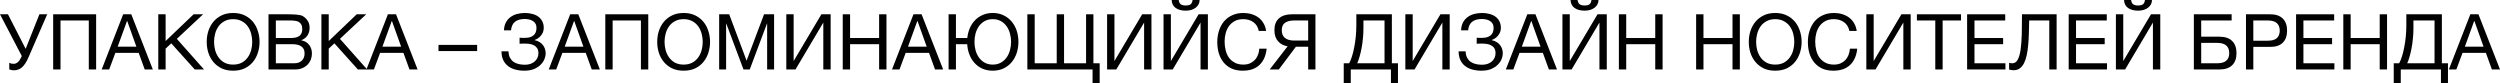<?xml version="1.0" encoding="UTF-8"?> <svg xmlns="http://www.w3.org/2000/svg" viewBox="0 0 323.59 10.762" fill="none"> <path d="M1.81 9.1C1.697 9.1 1.583 9.087 1.47 9.06C1.363 9.04 1.273 9.013 1.2 8.98V8.13C1.287 8.17 1.373 8.203 1.46 8.23C1.553 8.25 1.657 8.26 1.77 8.26C1.95 8.26 2.12 8.197 2.28 8.07C2.44 7.943 2.58 7.753 2.7 7.5L2.82 7.25L0 1.85H1.03L3.32 6.32L5.1 1.85H6.11L3.71 7.37C3.57 7.703 3.427 7.98 3.28 8.2C3.133 8.42 2.983 8.597 2.83 8.73C2.677 8.863 2.513 8.957 2.34 9.01C2.173 9.07 1.997 9.1 1.81 9.1Z" fill="#010101"></path> <path d="M6.883 1.85H12.443V8.99H11.493V2.65H7.833V8.99H6.883V1.85Z" fill="#010101"></path> <path d="M15.942 1.85H16.992L19.782 8.99H18.732L17.952 6.84H14.932L14.132 8.99H13.162L15.942 1.85ZM17.652 6.04L16.462 2.71H16.442L15.232 6.04H17.652Z" fill="#010101"></path> <path d="M20.487 1.85H21.437V5.31L25.057 1.85H26.287L22.887 5.03L26.407 8.99H25.207L22.167 5.61L21.437 6.29V8.99H20.487V1.85Z" fill="#010101"></path> <path d="M30.177 9.15C29.61 9.15 29.113 9.05 28.687 8.85C28.26 8.643 27.903 8.367 27.617 8.02C27.33 7.673 27.113 7.277 26.967 6.83C26.827 6.383 26.757 5.913 26.757 5.42C26.757 4.933 26.827 4.467 26.967 4.02C27.113 3.567 27.33 3.167 27.617 2.82C27.903 2.473 28.26 2.197 28.687 1.99C29.113 1.783 29.61 1.68 30.177 1.68C30.743 1.68 31.24 1.783 31.667 1.99C32.093 2.197 32.45 2.473 32.737 2.82C33.023 3.167 33.237 3.567 33.377 4.02C33.523 4.467 33.597 4.933 33.597 5.42C33.597 5.913 33.523 6.383 33.377 6.83C33.237 7.277 33.023 7.673 32.737 8.02C32.45 8.367 32.093 8.643 31.667 8.85C31.24 9.05 30.743 9.15 30.177 9.15ZM30.177 8.36C30.61 8.36 30.983 8.277 31.297 8.11C31.61 7.937 31.867 7.71 32.067 7.43C32.267 7.15 32.413 6.837 32.507 6.49C32.6 6.137 32.647 5.78 32.647 5.42C32.647 5.06 32.6 4.707 32.507 4.36C32.413 4.007 32.267 3.69 32.067 3.41C31.867 3.13 31.61 2.907 31.297 2.74C30.983 2.567 30.61 2.48 30.177 2.48C29.743 2.48 29.37 2.567 29.057 2.74C28.743 2.907 28.487 3.13 28.287 3.41C28.087 3.69 27.94 4.007 27.847 4.36C27.753 4.707 27.707 5.06 27.707 5.42C27.707 5.78 27.753 6.137 27.847 6.49C27.94 6.837 28.087 7.15 28.287 7.43C28.487 7.71 28.743 7.937 29.057 8.11C29.37 8.277 29.743 8.36 30.177 8.36Z" fill="#010101"></path> <path d="M34.754 1.85H37.344C37.498 1.85 37.661 1.853 37.834 1.86C38.014 1.86 38.191 1.87 38.364 1.89C38.538 1.903 38.701 1.927 38.854 1.96C39.008 1.993 39.134 2.043 39.234 2.11C39.468 2.25 39.664 2.443 39.824 2.69C39.991 2.937 40.074 3.24 40.074 3.6C40.074 3.98 39.981 4.31 39.794 4.59C39.614 4.863 39.354 5.067 39.014 5.2V5.22C39.454 5.313 39.791 5.513 40.024 5.82C40.258 6.127 40.374 6.5 40.374 6.94C40.374 7.2 40.328 7.453 40.234 7.7C40.141 7.947 40.001 8.167 39.814 8.36C39.634 8.547 39.408 8.7 39.134 8.82C38.868 8.933 38.558 8.99 38.204 8.99H34.754V1.85ZM38.084 8.19C38.504 8.19 38.831 8.077 39.064 7.85C39.304 7.623 39.424 7.31 39.424 6.91C39.424 6.677 39.381 6.483 39.294 6.33C39.208 6.177 39.091 6.057 38.944 5.97C38.804 5.877 38.641 5.813 38.454 5.78C38.268 5.74 38.074 5.72 37.874 5.72H35.704V8.19H38.084ZM37.604 4.92C38.144 4.92 38.531 4.827 38.764 4.64C39.004 4.447 39.124 4.16 39.124 3.78C39.124 3.533 39.084 3.337 39.004 3.19C38.924 3.037 38.814 2.92 38.674 2.84C38.534 2.76 38.371 2.71 38.184 2.69C38.004 2.663 37.811 2.65 37.604 2.65H35.704V4.92H37.604Z" fill="#010101"></path> <path d="M41.6 1.85H42.55V5.31L46.17 1.85H47.4L44 5.03L47.52 8.99H46.32L43.28 5.61L42.55 6.29V8.99H41.6V1.85Z" fill="#010101"></path> <path d="M50.21 1.85H51.26L54.05 8.99H53L52.22 6.84H49.2L48.4 8.99H47.43L50.21 1.85ZM51.92 6.04L50.73 2.71H50.71L49.5 6.04H51.92Z" fill="#010101"></path> <path d="M56.758 5.81H61.758V6.61H56.758V5.81Z" fill="#010101"></path> <path d="M67.861 9.15C67.434 9.15 67.041 9.1 66.681 9C66.321 8.9 66.007 8.747 65.741 8.54C65.481 8.333 65.277 8.073 65.131 7.76C64.984 7.447 64.911 7.073 64.911 6.64H65.821C65.827 6.96 65.887 7.233 66.001 7.46C66.121 7.68 66.274 7.86 66.461 8C66.654 8.133 66.877 8.23 67.131 8.29C67.384 8.35 67.654 8.38 67.941 8.38C68.188 8.38 68.417 8.347 68.631 8.28C68.844 8.207 69.027 8.107 69.181 7.98C69.341 7.847 69.464 7.69 69.551 7.51C69.644 7.323 69.691 7.117 69.691 6.89C69.691 6.63 69.641 6.42 69.541 6.26C69.441 6.093 69.307 5.967 69.141 5.88C68.981 5.787 68.791 5.723 68.571 5.69C68.357 5.657 68.131 5.64 67.891 5.64C67.791 5.64 67.678 5.643 67.551 5.65C67.424 5.65 67.324 5.653 67.251 5.66V4.88C67.331 4.893 67.437 4.9 67.571 4.9C67.704 4.9 67.811 4.9 67.891 4.9C68.118 4.9 68.324 4.88 68.511 4.84C68.704 4.793 68.867 4.72 69.001 4.62C69.141 4.52 69.247 4.39 69.321 4.23C69.401 4.063 69.441 3.86 69.441 3.62C69.441 3.4 69.397 3.217 69.311 3.07C69.231 2.923 69.118 2.807 68.971 2.72C68.831 2.627 68.668 2.56 68.481 2.52C68.301 2.48 68.111 2.46 67.911 2.46C67.384 2.46 66.971 2.577 66.671 2.81C66.371 3.037 66.194 3.41 66.141 3.93H65.231C65.244 3.55 65.321 3.22 65.461 2.94C65.608 2.653 65.801 2.42 66.041 2.24C66.281 2.053 66.561 1.913 66.881 1.82C67.207 1.727 67.561 1.68 67.941 1.68C68.281 1.68 68.598 1.72 68.891 1.8C69.191 1.873 69.451 1.99 69.671 2.15C69.891 2.31 70.064 2.513 70.191 2.76C70.317 3 70.381 3.287 70.381 3.62C70.381 3.813 70.347 3.993 70.281 4.16C70.214 4.327 70.124 4.477 70.011 4.61C69.904 4.743 69.777 4.86 69.631 4.96C69.491 5.053 69.347 5.123 69.201 5.17V5.2C69.434 5.247 69.641 5.327 69.821 5.44C70.001 5.547 70.151 5.677 70.271 5.83C70.391 5.983 70.481 6.153 70.541 6.34C70.601 6.527 70.631 6.717 70.631 6.91C70.631 7.13 70.581 7.37 70.481 7.63C70.381 7.89 70.217 8.133 69.991 8.36C69.771 8.587 69.484 8.777 69.131 8.93C68.784 9.077 68.361 9.15 67.861 9.15Z" fill="#010101"></path> <path d="M73.804 1.85H74.854L77.644 8.99H76.594L75.814 6.84H72.794L71.994 8.99H71.024L73.804 1.85ZM75.514 6.04L74.324 2.71H74.304L73.094 6.04H75.514Z" fill="#010101"></path> <path d="M78.348 1.85H83.908V8.99H82.958V2.65H79.298V8.99H78.348V1.85Z" fill="#010101"></path> <path d="M88.487 9.15C87.92 9.15 87.424 9.05 86.997 8.85C86.571 8.643 86.214 8.367 85.927 8.02C85.641 7.673 85.424 7.277 85.277 6.83C85.137 6.383 85.067 5.913 85.067 5.42C85.067 4.933 85.137 4.467 85.277 4.02C85.424 3.567 85.641 3.167 85.927 2.82C86.214 2.473 86.571 2.197 86.997 1.99C87.424 1.783 87.92 1.68 88.487 1.68C89.054 1.68 89.551 1.783 89.977 1.99C90.404 2.197 90.761 2.473 91.047 2.82C91.334 3.167 91.547 3.567 91.687 4.02C91.834 4.467 91.907 4.933 91.907 5.42C91.907 5.913 91.834 6.383 91.687 6.83C91.547 7.277 91.334 7.673 91.047 8.02C90.761 8.367 90.404 8.643 89.977 8.85C89.551 9.05 89.054 9.15 88.487 9.15ZM88.487 8.36C88.92 8.36 89.294 8.277 89.607 8.11C89.92 7.937 90.177 7.71 90.377 7.43C90.577 7.15 90.724 6.837 90.817 6.49C90.911 6.137 90.957 5.78 90.957 5.42C90.957 5.06 90.911 4.707 90.817 4.36C90.724 4.007 90.577 3.69 90.377 3.41C90.177 3.13 89.92 2.907 89.607 2.74C89.294 2.567 88.92 2.48 88.487 2.48C88.054 2.48 87.681 2.567 87.367 2.74C87.054 2.907 86.797 3.13 86.597 3.41C86.397 3.69 86.251 4.007 86.157 4.36C86.064 4.707 86.017 5.06 86.017 5.42C86.017 5.78 86.064 6.137 86.157 6.49C86.251 6.837 86.397 7.15 86.597 7.43C86.797 7.71 87.054 7.937 87.367 8.11C87.681 8.277 88.054 8.36 88.487 8.36Z" fill="#010101"></path> <path d="M93.085 1.85H94.385L96.635 7.85L98.895 1.85H100.195V8.99H99.295V3.05H99.275L97.045 8.99H96.235L94.005 3.05H93.985V8.99H93.085V1.85Z" fill="#010101"></path> <path d="M101.776 1.85H102.726V7.9L106.316 1.85H107.516V8.99H106.566V2.92L102.966 8.99H101.776V1.85Z" fill="#010101"></path> <path d="M109.081 1.85H110.031V4.92H113.79V1.85H114.74V8.99H113.79V5.72H110.031V8.99H109.081V1.85Z" fill="#010101"></path> <path d="M118.237 1.85H119.287L122.077 8.99H121.027L120.247 6.84H117.227L116.427 8.99H115.457L118.237 1.85ZM119.947 6.04L118.757 2.71H118.737L117.527 6.04H119.947Z" fill="#010101"></path> <path d="M128.502 9.15C127.995 9.15 127.542 9.06 127.142 8.88C126.748 8.7 126.412 8.453 126.132 8.14C125.852 7.827 125.632 7.463 125.472 7.05C125.312 6.637 125.218 6.193 125.192 5.72H123.732V8.99H122.782V1.85H123.732V4.92H125.202C125.249 4.473 125.355 4.053 125.522 3.66C125.688 3.267 125.912 2.923 126.192 2.63C126.472 2.337 126.805 2.107 127.192 1.94C127.578 1.767 128.015 1.68 128.502 1.68C129.028 1.68 129.498 1.783 129.912 1.99C130.325 2.19 130.672 2.46 130.952 2.8C131.238 3.14 131.455 3.537 131.602 3.99C131.748 4.443 131.822 4.92 131.822 5.42C131.822 5.92 131.748 6.397 131.602 6.85C131.455 7.303 131.238 7.7 130.952 8.04C130.672 8.38 130.325 8.65 129.912 8.85C129.498 9.05 129.028 9.15 128.502 9.15ZM128.502 8.36C128.902 8.36 129.248 8.277 129.542 8.11C129.842 7.943 130.088 7.723 130.282 7.45C130.482 7.177 130.628 6.863 130.722 6.51C130.822 6.157 130.872 5.793 130.872 5.42C130.872 5.047 130.822 4.683 130.722 4.33C130.628 3.977 130.482 3.663 130.282 3.39C130.088 3.117 129.842 2.897 129.542 2.73C129.248 2.563 128.902 2.48 128.502 2.48C128.102 2.48 127.752 2.563 127.452 2.73C127.158 2.897 126.912 3.117 126.712 3.39C126.518 3.663 126.372 3.977 126.272 4.33C126.178 4.683 126.132 5.047 126.132 5.42C126.132 5.793 126.178 6.157 126.272 6.51C126.372 6.863 126.518 7.177 126.712 7.45C126.912 7.723 127.158 7.943 127.452 8.11C127.752 8.277 128.102 8.36 128.502 8.36Z" fill="#010101"></path> <path d="M141.417 8.99H132.977V1.85H133.927V8.19H136.777V1.85H137.727V8.19H140.577V1.85H141.527V8.19H142.337V10.76H141.417V8.99Z" fill="#010101"></path> <path d="M143.299 1.85H144.249V7.9L147.839 1.85H149.039V8.99H148.089V2.92L144.489 8.99H143.299V1.85Z" fill="#010101"></path> <path d="M150.604 1.85H151.554V7.9L155.144 1.85H156.344V8.99H155.394V2.92L151.794 8.99H150.604V1.85ZM153.474 1.38C152.934 1.38 152.501 1.263 152.174 1.03C151.847 0.797 151.674 0.453 151.654 0H152.564C152.604 0.267 152.697 0.453 152.844 0.56C152.997 0.66 153.204 0.71 153.464 0.71C153.764 0.71 153.981 0.657 154.114 0.55C154.247 0.437 154.331 0.253 154.364 0H155.274C155.274 0.2 155.231 0.383 155.144 0.55C155.057 0.717 154.934 0.863 154.774 0.99C154.621 1.11 154.431 1.207 154.204 1.28C153.984 1.347 153.741 1.38 153.474 1.38Z" fill="#010101"></path> <path d="M160.859 9.15C160.305 9.15 159.822 9.057 159.409 8.87C158.995 8.677 158.652 8.413 158.379 8.08C158.105 7.747 157.899 7.353 157.759 6.9C157.625 6.447 157.559 5.96 157.559 5.44C157.559 4.92 157.632 4.433 157.779 3.98C157.925 3.52 158.139 3.12 158.419 2.78C158.705 2.44 159.059 2.173 159.479 1.98C159.899 1.78 160.385 1.68 160.939 1.68C161.312 1.68 161.665 1.73 161.999 1.83C162.332 1.93 162.629 2.077 162.889 2.27C163.149 2.463 163.365 2.707 163.539 3C163.712 3.287 163.825 3.62 163.879 4H162.929C162.822 3.493 162.585 3.113 162.219 2.86C161.859 2.607 161.429 2.48 160.929 2.48C160.502 2.48 160.135 2.56 159.829 2.72C159.529 2.88 159.279 3.097 159.079 3.37C158.885 3.637 158.742 3.943 158.649 4.29C158.555 4.637 158.509 4.997 158.509 5.37C158.509 5.777 158.555 6.163 158.649 6.53C158.742 6.89 158.885 7.207 159.079 7.48C159.279 7.747 159.532 7.96 159.839 8.12C160.145 8.28 160.512 8.36 160.939 8.36C161.245 8.36 161.522 8.31 161.769 8.21C162.015 8.103 162.225 7.96 162.399 7.78C162.579 7.593 162.719 7.373 162.819 7.12C162.919 6.867 162.979 6.593 162.999 6.3H163.949C163.855 7.207 163.545 7.91 163.019 8.41C162.499 8.903 161.779 9.15 160.859 9.15Z" fill="#010101"></path> <path d="M166.666 5.99C166.166 5.917 165.755 5.703 165.435 5.35C165.116 4.997 164.955 4.517 164.955 3.91C164.955 3.23 165.152 2.717 165.546 2.37C165.945 2.023 166.499 1.85 167.205 1.85H170.265V8.99H169.325V6.05H167.735L165.526 8.99H164.345L166.666 5.99ZM169.325 5.25V2.65H167.526C167.005 2.65 166.606 2.75 166.325 2.95C166.046 3.15 165.905 3.47 165.905 3.91C165.905 4.35 166.042 4.683 166.315 4.91C166.596 5.137 166.999 5.25 167.526 5.25H169.325Z" fill="#010101"></path> <path d="M173.928 8.19H174.628C174.761 7.95 174.884 7.65 174.998 7.29C175.111 6.93 175.208 6.537 175.288 6.11C175.374 5.677 175.441 5.22 175.488 4.74C175.534 4.253 175.558 3.763 175.558 3.27V1.85H180.158V8.19H180.948V10.76H180.038V8.99H174.838V10.76H173.928V8.19ZM179.208 8.19V2.65H176.478V3.68C176.478 4.12 176.454 4.563 176.408 5.01C176.368 5.45 176.308 5.87 176.228 6.27C176.154 6.663 176.068 7.027 175.968 7.36C175.874 7.693 175.774 7.97 175.668 8.19H179.208Z" fill="#010101"></path> <path d="M181.903 1.85H182.853V7.9L186.443 1.85H187.643V8.99H186.693V2.92L183.093 8.99H181.903V1.85Z" fill="#010101"></path> <path d="M191.748 9.15C191.321 9.15 190.928 9.1 190.567 9C190.208 8.9 189.894 8.747 189.627 8.54C189.368 8.333 189.164 8.073 189.017 7.76C188.871 7.447 188.798 7.073 188.798 6.64H189.708C189.714 6.96 189.774 7.233 189.888 7.46C190.007 7.68 190.161 7.86 190.348 8C190.541 8.133 190.764 8.23 191.017 8.29C191.271 8.35 191.541 8.38 191.828 8.38C192.074 8.38 192.304 8.347 192.517 8.28C192.731 8.207 192.914 8.107 193.067 7.98C193.228 7.847 193.351 7.69 193.438 7.51C193.531 7.323 193.577 7.117 193.577 6.89C193.577 6.63 193.527 6.42 193.428 6.26C193.328 6.093 193.194 5.967 193.027 5.88C192.868 5.787 192.677 5.723 192.457 5.69C192.244 5.657 192.017 5.64 191.778 5.64C191.677 5.64 191.564 5.643 191.438 5.65C191.311 5.65 191.211 5.653 191.137 5.66V4.88C191.218 4.893 191.324 4.9 191.457 4.9C191.591 4.9 191.697 4.9 191.778 4.9C192.004 4.9 192.211 4.88 192.398 4.84C192.591 4.793 192.754 4.72 192.888 4.62C193.027 4.52 193.134 4.39 193.208 4.23C193.288 4.063 193.328 3.86 193.328 3.62C193.328 3.4 193.284 3.217 193.197 3.07C193.117 2.923 193.004 2.807 192.858 2.72C192.718 2.627 192.554 2.56 192.368 2.52C192.187 2.48 191.997 2.46 191.798 2.46C191.271 2.46 190.858 2.577 190.557 2.81C190.258 3.037 190.081 3.41 190.027 3.93H189.117C189.131 3.55 189.208 3.22 189.348 2.94C189.494 2.653 189.688 2.42 189.927 2.24C190.168 2.053 190.447 1.913 190.768 1.82C191.094 1.727 191.447 1.68 191.828 1.68C192.167 1.68 192.484 1.72 192.778 1.8C193.077 1.873 193.338 1.99 193.557 2.15C193.778 2.31 193.951 2.513 194.077 2.76C194.204 3 194.268 3.287 194.268 3.62C194.268 3.813 194.234 3.993 194.167 4.16C194.101 4.327 194.011 4.477 193.898 4.61C193.791 4.743 193.664 4.86 193.517 4.96C193.378 5.053 193.234 5.123 193.087 5.17V5.2C193.321 5.247 193.527 5.327 193.708 5.44C193.888 5.547 194.037 5.677 194.157 5.83C194.278 5.983 194.368 6.153 194.428 6.34C194.487 6.527 194.517 6.717 194.517 6.91C194.517 7.13 194.468 7.37 194.368 7.63C194.268 7.89 194.104 8.133 193.878 8.36C193.657 8.587 193.371 8.777 193.017 8.93C192.671 9.077 192.248 9.15 191.748 9.15Z" fill="#010101"></path> <path d="M197.69 1.85H198.74L201.531 8.99H200.481L199.7 6.84H196.68L195.881 8.99H194.911L197.69 1.85ZM199.401 6.04L198.21 2.71H198.19L196.981 6.04H199.401Z" fill="#010101"></path> <path d="M202.235 1.85H203.185V7.9L206.775 1.85H207.975V8.99H207.025V2.92L203.425 8.99H202.235V1.85ZM205.105 1.38C204.565 1.38 204.131 1.263 203.805 1.03C203.478 0.797 203.305 0.453 203.285 0H204.195C204.235 0.267 204.328 0.453 204.475 0.56C204.628 0.66 204.835 0.71 205.095 0.71C205.395 0.71 205.611 0.657 205.745 0.55C205.878 0.437 205.962 0.253 205.995 0H206.905C206.905 0.2 206.862 0.383 206.775 0.55C206.688 0.717 206.565 0.863 206.405 0.99C206.251 1.11 206.062 1.207 205.835 1.28C205.615 1.347 205.372 1.38 205.105 1.38Z" fill="#010101"></path> <path d="M209.54 1.85H210.49V4.92H214.249V1.85H215.199V8.99H214.249V5.72H210.49V8.99H209.54V1.85Z" fill="#010101"></path> <path d="M219.54 1.85H220.49V4.92H224.25V1.85H225.2V8.99H224.25V5.72H220.49V8.99H219.54V1.85Z" fill="#010101"></path> <path d="M229.776 9.15C229.21 9.15 228.713 9.05 228.286 8.85C227.86 8.643 227.503 8.367 227.216 8.02C226.93 7.673 226.713 7.277 226.566 6.83C226.426 6.383 226.356 5.913 226.356 5.42C226.356 4.933 226.426 4.467 226.566 4.02C226.713 3.567 226.93 3.167 227.216 2.82C227.503 2.473 227.86 2.197 228.286 1.99C228.713 1.783 229.21 1.68 229.776 1.68C230.343 1.68 230.84 1.783 231.266 1.99C231.693 2.197 232.05 2.473 232.336 2.82C232.623 3.167 232.836 3.567 232.976 4.02C233.123 4.467 233.196 4.933 233.196 5.42C233.196 5.913 233.123 6.383 232.976 6.83C232.836 7.277 232.623 7.673 232.336 8.02C232.05 8.367 231.693 8.643 231.266 8.85C230.84 9.05 230.343 9.15 229.776 9.15ZM229.776 8.36C230.21 8.36 230.583 8.277 230.896 8.11C231.21 7.937 231.466 7.71 231.666 7.43C231.866 7.15 232.013 6.837 232.106 6.49C232.2 6.137 232.246 5.78 232.246 5.42C232.246 5.06 232.2 4.707 232.106 4.36C232.013 4.007 231.866 3.69 231.666 3.41C231.466 3.13 231.21 2.907 230.896 2.74C230.583 2.567 230.21 2.48 229.776 2.48C229.343 2.48 228.97 2.567 228.656 2.74C228.343 2.907 228.086 3.13 227.886 3.41C227.686 3.69 227.54 4.007 227.446 4.36C227.353 4.707 227.306 5.06 227.306 5.42C227.306 5.78 227.353 6.137 227.446 6.49C227.54 6.837 227.686 7.15 227.886 7.43C228.086 7.71 228.343 7.937 228.656 8.11C228.97 8.277 229.343 8.36 229.776 8.36Z" fill="#010101"></path> <path d="M237.304 9.15C236.751 9.15 236.267 9.057 235.854 8.87C235.441 8.677 235.097 8.413 234.824 8.08C234.551 7.747 234.344 7.353 234.204 6.9C234.071 6.447 234.004 5.96 234.004 5.44C234.004 4.92 234.077 4.433 234.224 3.98C234.371 3.52 234.584 3.12 234.864 2.78C235.151 2.44 235.504 2.173 235.924 1.98C236.344 1.78 236.831 1.68 237.384 1.68C237.757 1.68 238.111 1.73 238.444 1.83C238.777 1.93 239.074 2.077 239.334 2.27C239.594 2.463 239.811 2.707 239.984 3C240.157 3.287 240.271 3.62 240.324 4H239.374C239.267 3.493 239.031 3.113 238.664 2.86C238.304 2.607 237.874 2.48 237.374 2.48C236.947 2.48 236.581 2.56 236.274 2.72C235.974 2.88 235.724 3.097 235.524 3.37C235.331 3.637 235.187 3.943 235.094 4.29C235.001 4.637 234.954 4.997 234.954 5.37C234.954 5.777 235.001 6.163 235.094 6.53C235.187 6.89 235.331 7.207 235.524 7.48C235.724 7.747 235.977 7.96 236.284 8.12C236.591 8.28 236.957 8.36 237.384 8.36C237.691 8.36 237.967 8.31 238.214 8.21C238.461 8.103 238.671 7.96 238.844 7.78C239.024 7.593 239.164 7.373 239.264 7.12C239.364 6.867 239.424 6.593 239.444 6.3H240.394C240.301 7.207 239.991 7.91 239.464 8.41C238.944 8.903 238.224 9.15 237.304 9.15Z" fill="#010101"></path> <path d="M241.571 1.85H242.521V7.9L246.111 1.85H247.311V8.99H246.361V2.92L242.761 8.99H241.571V1.85Z" fill="#010101"></path> <path d="M250.496 2.65H248.115V1.85H253.824V2.65H251.446V8.99H250.496V2.65Z" fill="#010101"></path> <path d="M254.616 1.85H259.547V2.65H255.569V4.92H259.277V5.72H255.569V8.19H259.577V8.99H254.616V1.85Z" fill="#010101"></path> <path d="M260.631 9.09C260.531 9.09 260.424 9.08 260.311 9.06C260.204 9.047 260.119 9.023 260.051 8.99V8.13C260.179 8.17 260.314 8.19 260.461 8.19C260.761 8.19 260.993 8.037 261.161 7.73C261.333 7.417 261.461 6.98 261.541 6.42C261.621 5.86 261.67 5.193 261.69 4.42C261.71 3.64 261.72 2.783 261.72 1.85H266.201V8.99H265.251V2.65H262.65C262.645 3.217 262.63 3.77 262.61 4.31C262.598 4.843 262.568 5.35 262.52 5.83C262.48 6.303 262.418 6.74 262.33 7.14C262.245 7.54 262.128 7.887 261.98 8.18C261.835 8.467 261.65 8.69 261.431 8.85C261.211 9.01 260.943 9.09 260.631 9.09Z" fill="#010101"></path> <path d="M267.762 1.85H272.693V2.65H268.712V4.92H272.423V5.72H268.712V8.19H272.723V8.99H267.762V1.85Z" fill="#010101"></path> <path d="M273.874 1.85H274.826V7.9L278.415 1.85H279.617V8.99H278.665V2.92L275.066 8.99H273.874V1.85ZM276.746 1.38C276.206 1.38 275.771 1.263 275.446 1.03C275.119 0.797 274.946 0.453 274.926 0H275.836C275.876 0.267 275.968 0.453 276.116 0.56C276.268 0.66 276.476 0.71 276.736 0.71C277.035 0.71 277.253 0.657 277.385 0.55C277.518 0.437 277.603 0.253 277.635 0H278.545C278.545 0.2 278.502 0.383 278.415 0.55C278.33 0.717 278.205 0.863 278.045 0.99C277.892 1.11 277.703 1.207 277.475 1.28C277.255 1.347 277.013 1.38 276.746 1.38Z" fill="#010101"></path> <path d="M283.964 1.85H288.855V2.65H284.914V4.75H287.293C288 4.75 288.54 4.933 288.915 5.3C289.294 5.667 289.484 6.193 289.484 6.88C289.484 7.56 289.294 8.083 288.915 8.45C288.54 8.81 288 8.99 287.293 8.99H283.964V1.85ZM286.983 8.19C288.022 8.19 288.542 7.753 288.542 6.88C288.542 5.993 288.022 5.55 286.983 5.55H284.914V8.19H286.983Z" fill="#010101"></path> <path d="M290.711 1.85H293.842C294.569 1.85 295.114 2.037 295.481 2.41C295.849 2.777 296.031 3.293 296.031 3.96C296.031 4.627 295.849 5.147 295.481 5.52C295.114 5.887 294.569 6.07 293.842 6.07H291.661V8.99H290.711V1.85ZM293.522 5.27C294.062 5.27 294.454 5.16 294.702 4.94C294.954 4.713 295.081 4.387 295.081 3.96C295.081 3.533 294.954 3.21 294.702 2.99C294.454 2.763 294.062 2.65 293.522 2.65H291.661V5.27H293.522Z" fill="#010101"></path> <path d="M297.195 1.85H302.125V2.65H298.145V4.92H301.856V5.72H298.145V8.19H302.155V8.99H297.195V1.85Z" fill="#010101"></path> <path d="M303.31 1.85H304.259V4.92H308.02V1.85H308.97V8.99H308.02V5.72H304.259V8.99H303.31V1.85Z" fill="#010101"></path> <path d="M309.837 8.19H310.536C310.669 7.95 310.794 7.65 310.906 7.29C311.019 6.93 311.116 6.537 311.196 6.11C311.283 5.677 311.348 5.22 311.396 4.74C311.443 4.253 311.466 3.763 311.466 3.27V1.85H316.066V8.19H316.856V10.76H315.946V8.99H310.746V10.76H309.837V8.19ZM315.117 8.19V2.65H312.385V3.68C312.385 4.12 312.363 4.563 312.315 5.01C312.275 5.45 312.215 5.87 312.136 6.27C312.063 6.663 311.976 7.027 311.876 7.36C311.783 7.693 311.683 7.97 311.576 8.19H315.117Z" fill="#010101"></path> <path d="M319.752 1.85H320.801L323.59 8.99H322.54L321.761 6.84H318.742L317.94 8.99H316.971L319.752 1.85ZM321.461 6.04L320.271 2.71H320.251L319.042 6.04H321.461Z" fill="#010101"></path> </svg> 